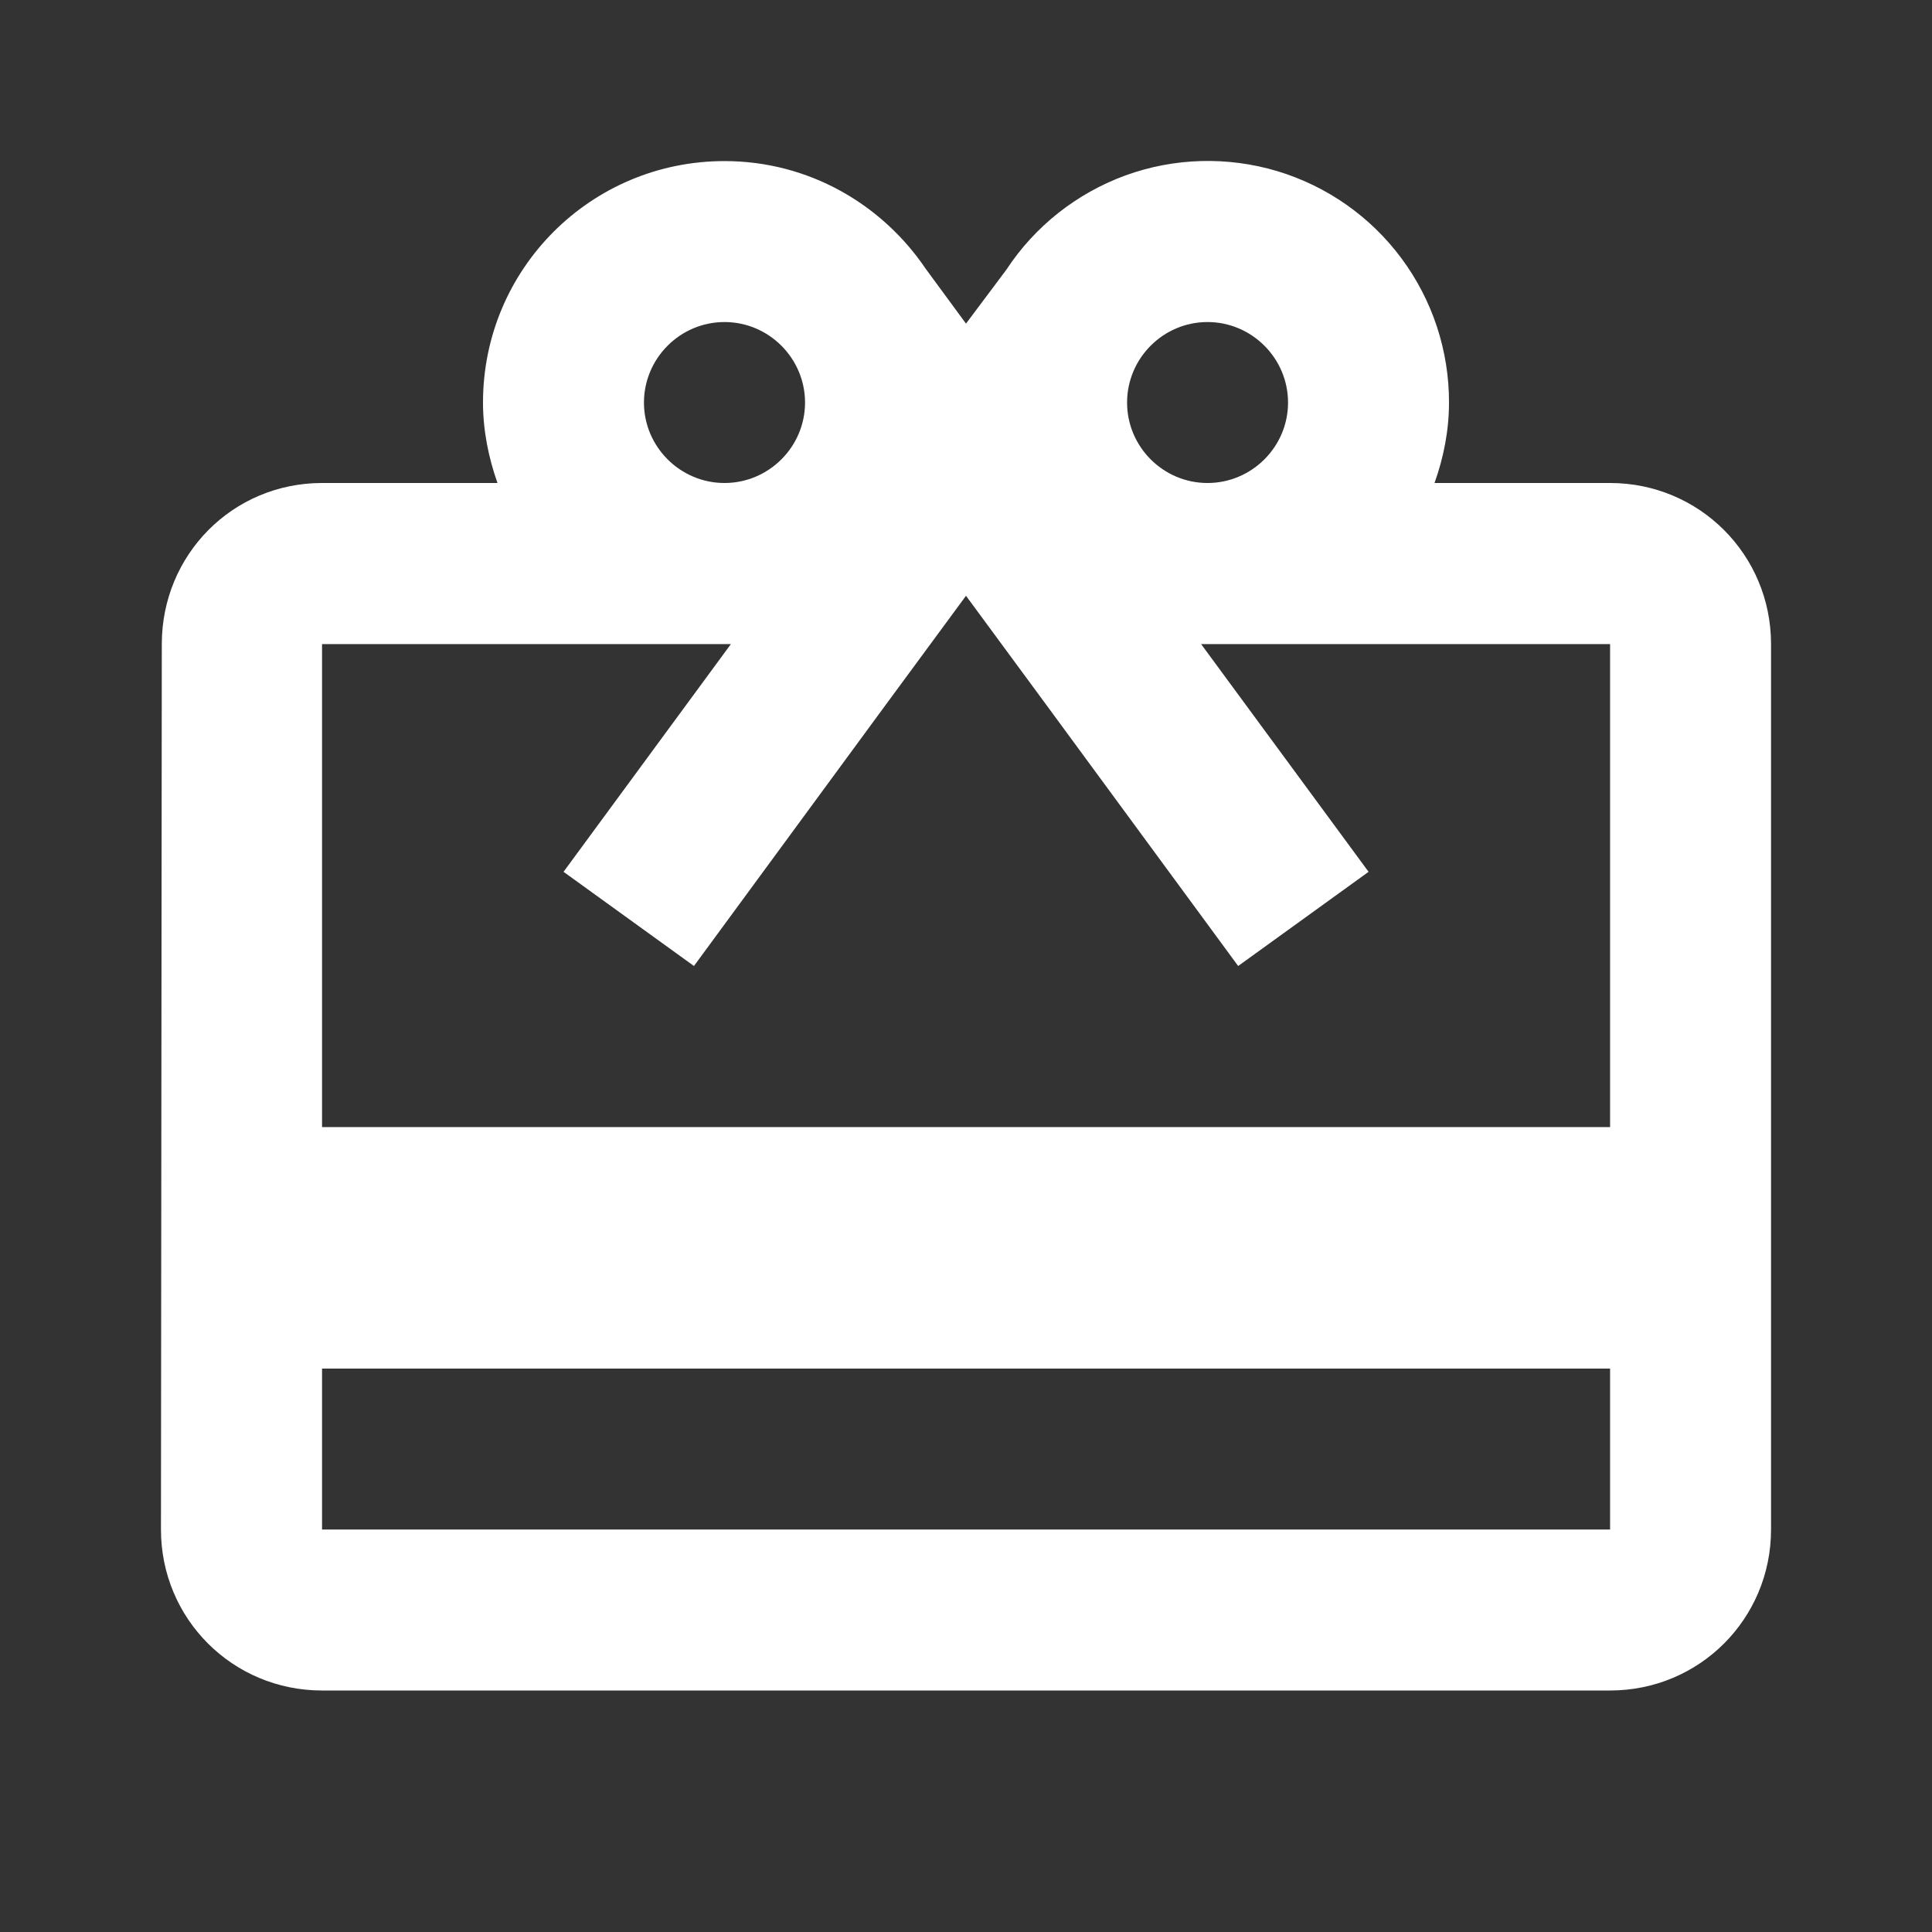<svg width="16" height="16" viewBox="0 0 16 16" fill="none" xmlns="http://www.w3.org/2000/svg">
<rect x="0" y="0" width="16" height="16" fill="#333333" stroke="none"/>
<g id="icons/gift-card">
<path id="Vector" d="M13.334 4H11.88C11.954 3.794 12 3.567 12 3.334C12.001 2.904 11.863 2.485 11.606 2.139C11.35 1.794 10.989 1.541 10.577 1.417C10.165 1.294 9.724 1.306 9.32 1.453C8.916 1.601 8.57 1.874 8.334 2.234L8 2.68L7.667 2.227C7.307 1.694 6.7 1.334 6 1.334C4.894 1.334 4 2.227 4 3.334C4 3.567 4.047 3.794 4.12 4H2.667C1.927 4 1.34 4.594 1.34 5.334L1.333 12.667C1.333 13.407 1.927 14 2.667 14H13.334C14.073 14 14.667 13.407 14.667 12.667V5.334C14.667 4.594 14.073 4 13.334 4ZM10 2.667C10.367 2.667 10.667 2.967 10.667 3.334C10.667 3.7 10.367 4 10 4C9.633 4 9.334 3.7 9.334 3.334C9.334 2.967 9.633 2.667 10 2.667ZM6 2.667C6.367 2.667 6.667 2.967 6.667 3.334C6.667 3.7 6.367 4 6 4C5.633 4 5.333 3.7 5.333 3.334C5.333 2.967 5.633 2.667 6 2.667ZM13.334 12.667H2.667V11.334H13.334V12.667ZM13.334 9.334H2.667V5.334H6.053L4.667 7.22L5.747 8L7.333 5.84L8 4.934L8.667 5.84L10.254 8L11.334 7.22L9.947 5.334H13.334V9.334Z" fill="white"/>
</g>
</svg>
